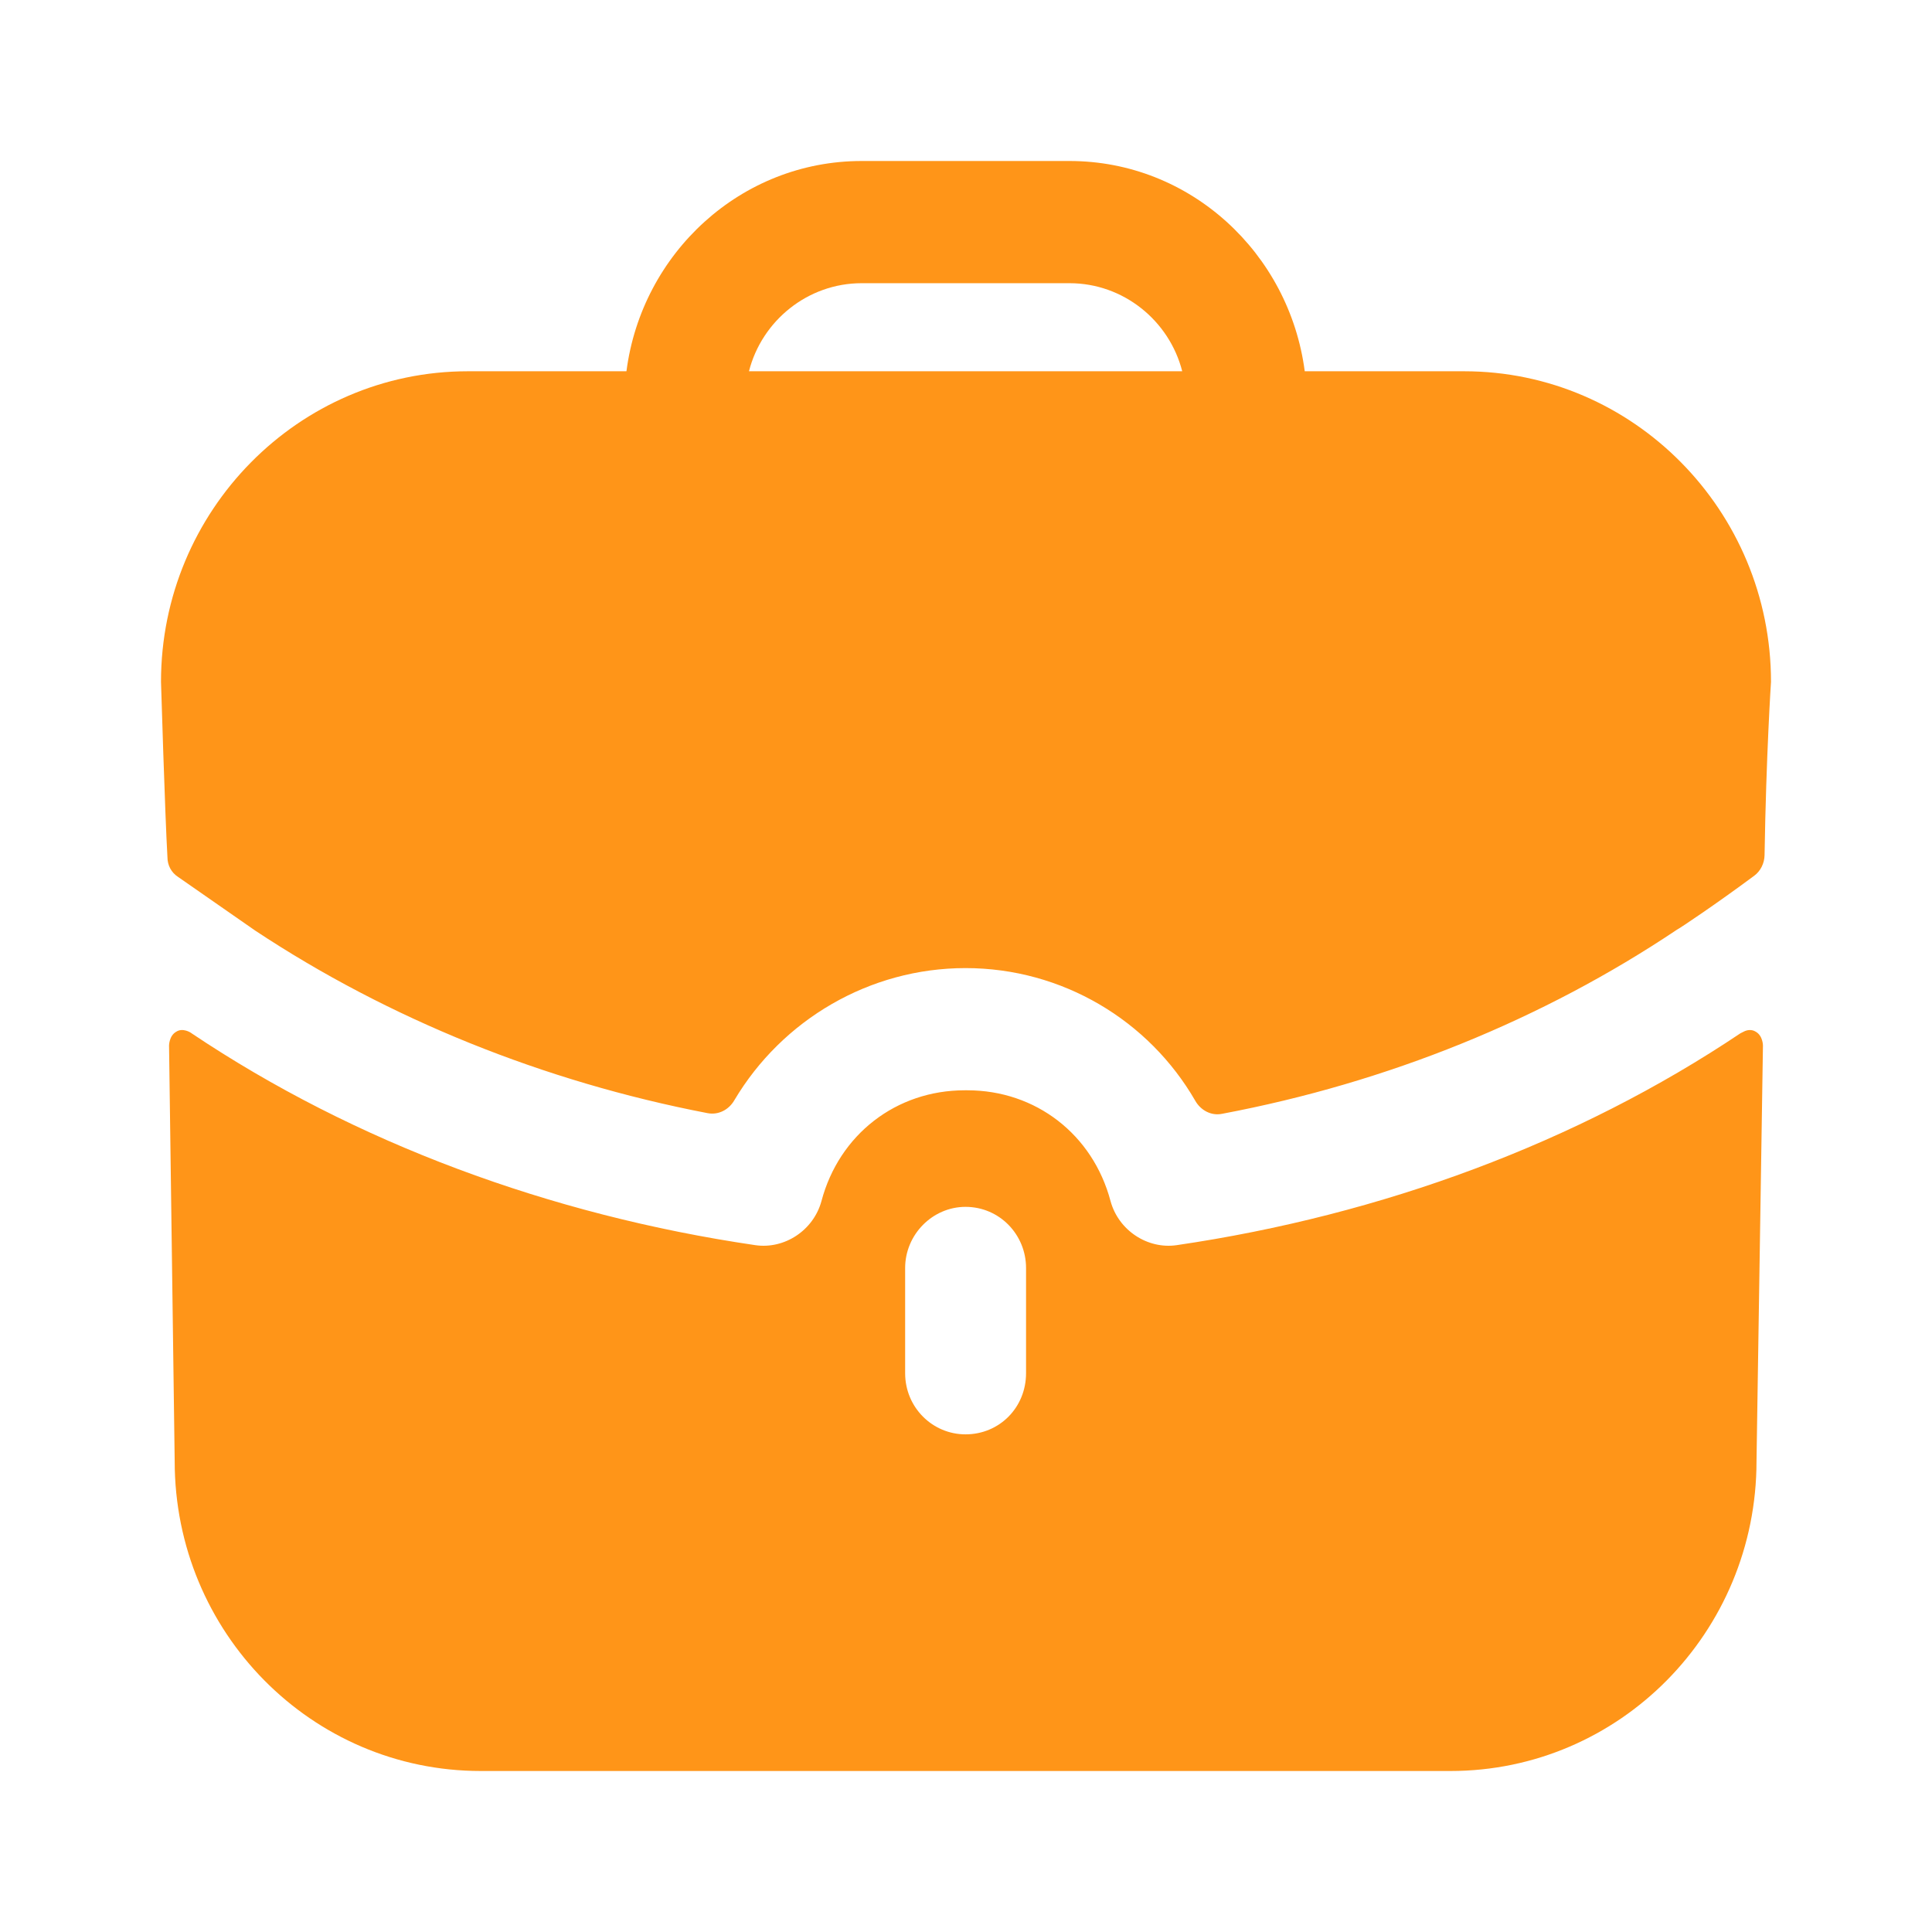 <svg width="12" height="12" viewBox="0 0 12 12" fill="none" xmlns="http://www.w3.org/2000/svg">
<path fill-rule="evenodd" clip-rule="evenodd" d="M5.352 1.759C5.017 1.759 4.732 1.992 4.652 2.306H7.343C7.263 1.992 6.978 1.759 6.643 1.759H5.352ZM8.104 2.306H9.094C10.145 2.306 11 3.172 11 4.235C11 4.235 10.97 4.686 10.96 5.312C10.959 5.362 10.935 5.411 10.895 5.44C10.655 5.618 10.435 5.765 10.415 5.775C9.584 6.332 8.619 6.724 7.591 6.918C7.524 6.932 7.458 6.897 7.424 6.837C7.136 6.338 6.598 6.013 5.997 6.013C5.401 6.013 4.858 6.334 4.561 6.834C4.527 6.893 4.462 6.927 4.395 6.914C3.376 6.718 2.411 6.327 1.585 5.78L1.105 5.446C1.065 5.42 1.04 5.375 1.04 5.324C1.025 5.066 1 4.235 1 4.235C1 3.172 1.855 2.306 2.906 2.306H3.891C3.986 1.572 4.602 1 5.352 1H6.643C7.393 1 8.008 1.572 8.104 2.306ZM10.83 6.408L10.81 6.418C9.799 7.096 8.584 7.547 7.308 7.734C7.128 7.76 6.948 7.643 6.898 7.461C6.788 7.046 6.433 6.772 6.008 6.772H6.003H5.992C5.567 6.772 5.212 7.046 5.102 7.461C5.052 7.643 4.872 7.76 4.692 7.734C3.416 7.547 2.201 7.096 1.19 6.418C1.185 6.413 1.135 6.382 1.095 6.408C1.05 6.433 1.05 6.494 1.05 6.494L1.085 9.076C1.085 10.139 1.935 11 2.986 11H9.009C10.059 11 10.91 10.139 10.91 9.076L10.95 6.494C10.95 6.494 10.95 6.433 10.905 6.408C10.88 6.392 10.85 6.397 10.83 6.408ZM6.373 8.529C6.373 8.742 6.208 8.909 5.997 8.909C5.792 8.909 5.622 8.742 5.622 8.529V7.876C5.622 7.668 5.792 7.496 5.997 7.496C6.208 7.496 6.373 7.668 6.373 7.876V8.529Z" fill="#FF9518"/>
</svg>
